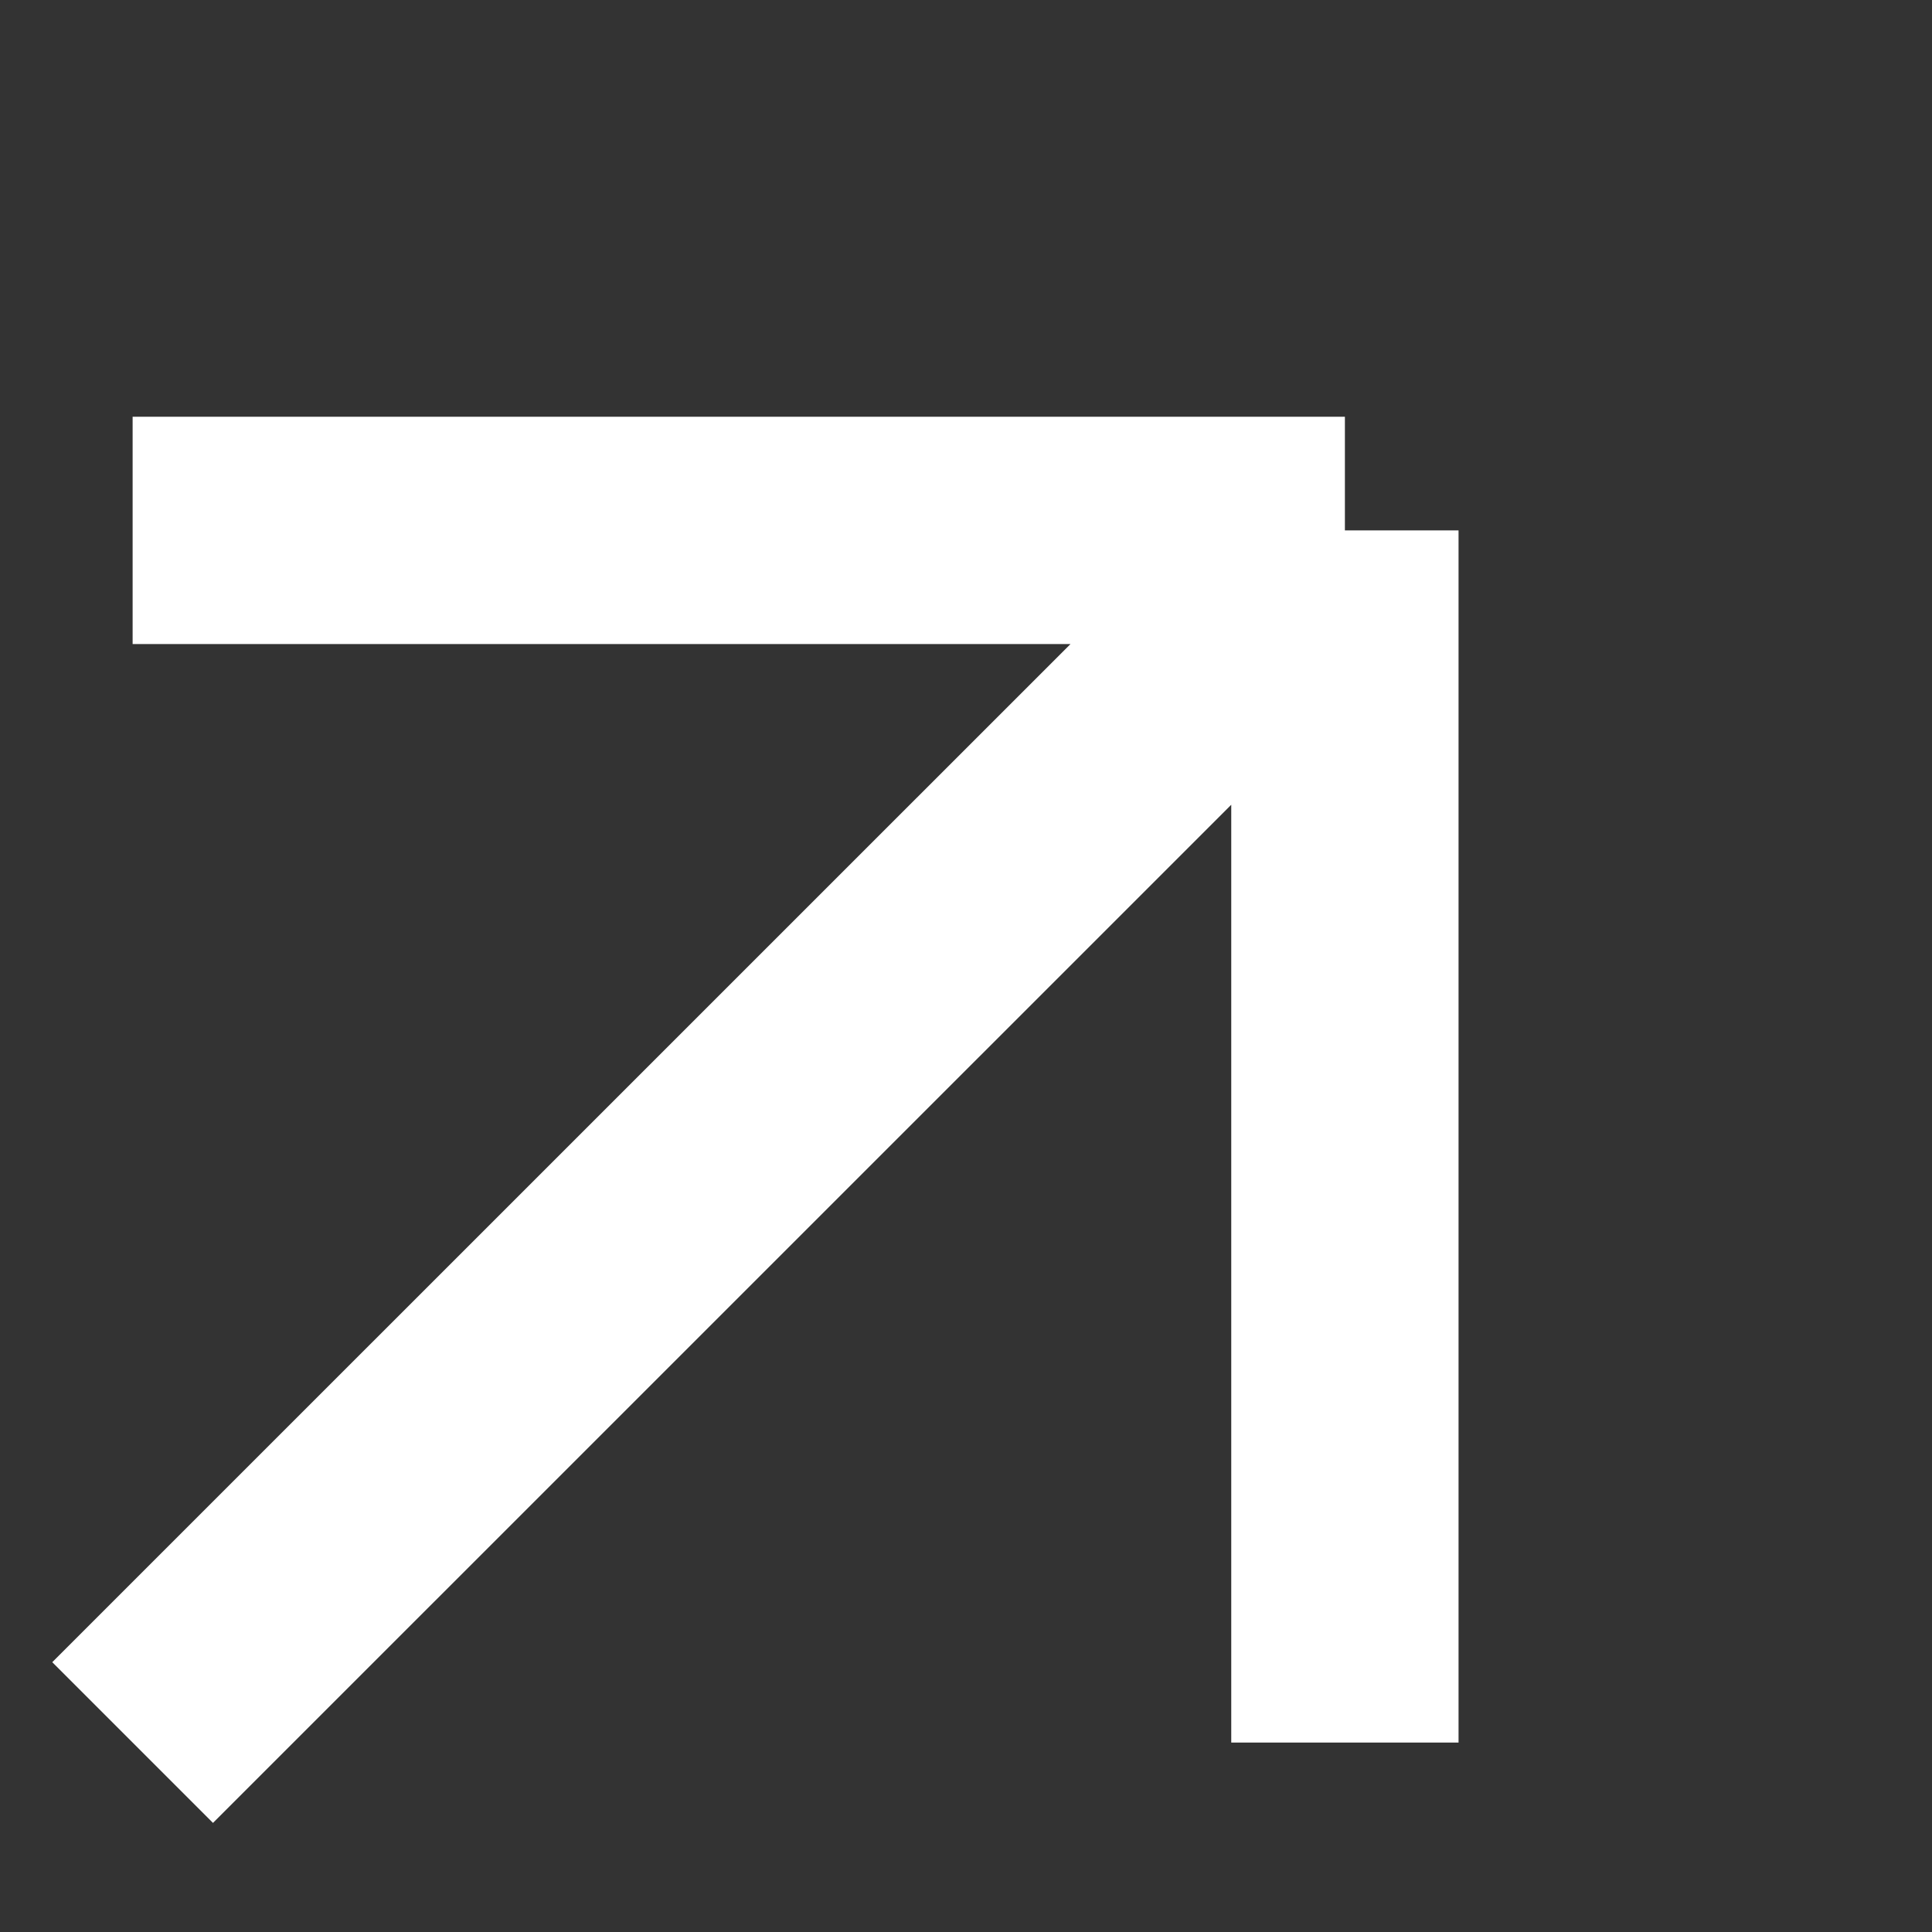 <svg xmlns="http://www.w3.org/2000/svg" width="17" height="17" viewBox="0 0 17 17" fill="none"><rect x="0" y="0" width="17" height="17" fill="#333333" stroke="none"/><path d="M1.167 4.667H11.834M11.834 4.667V15.333M11.834 4.667L1.167 15.333" stroke="white" stroke-width="2"></path></svg>